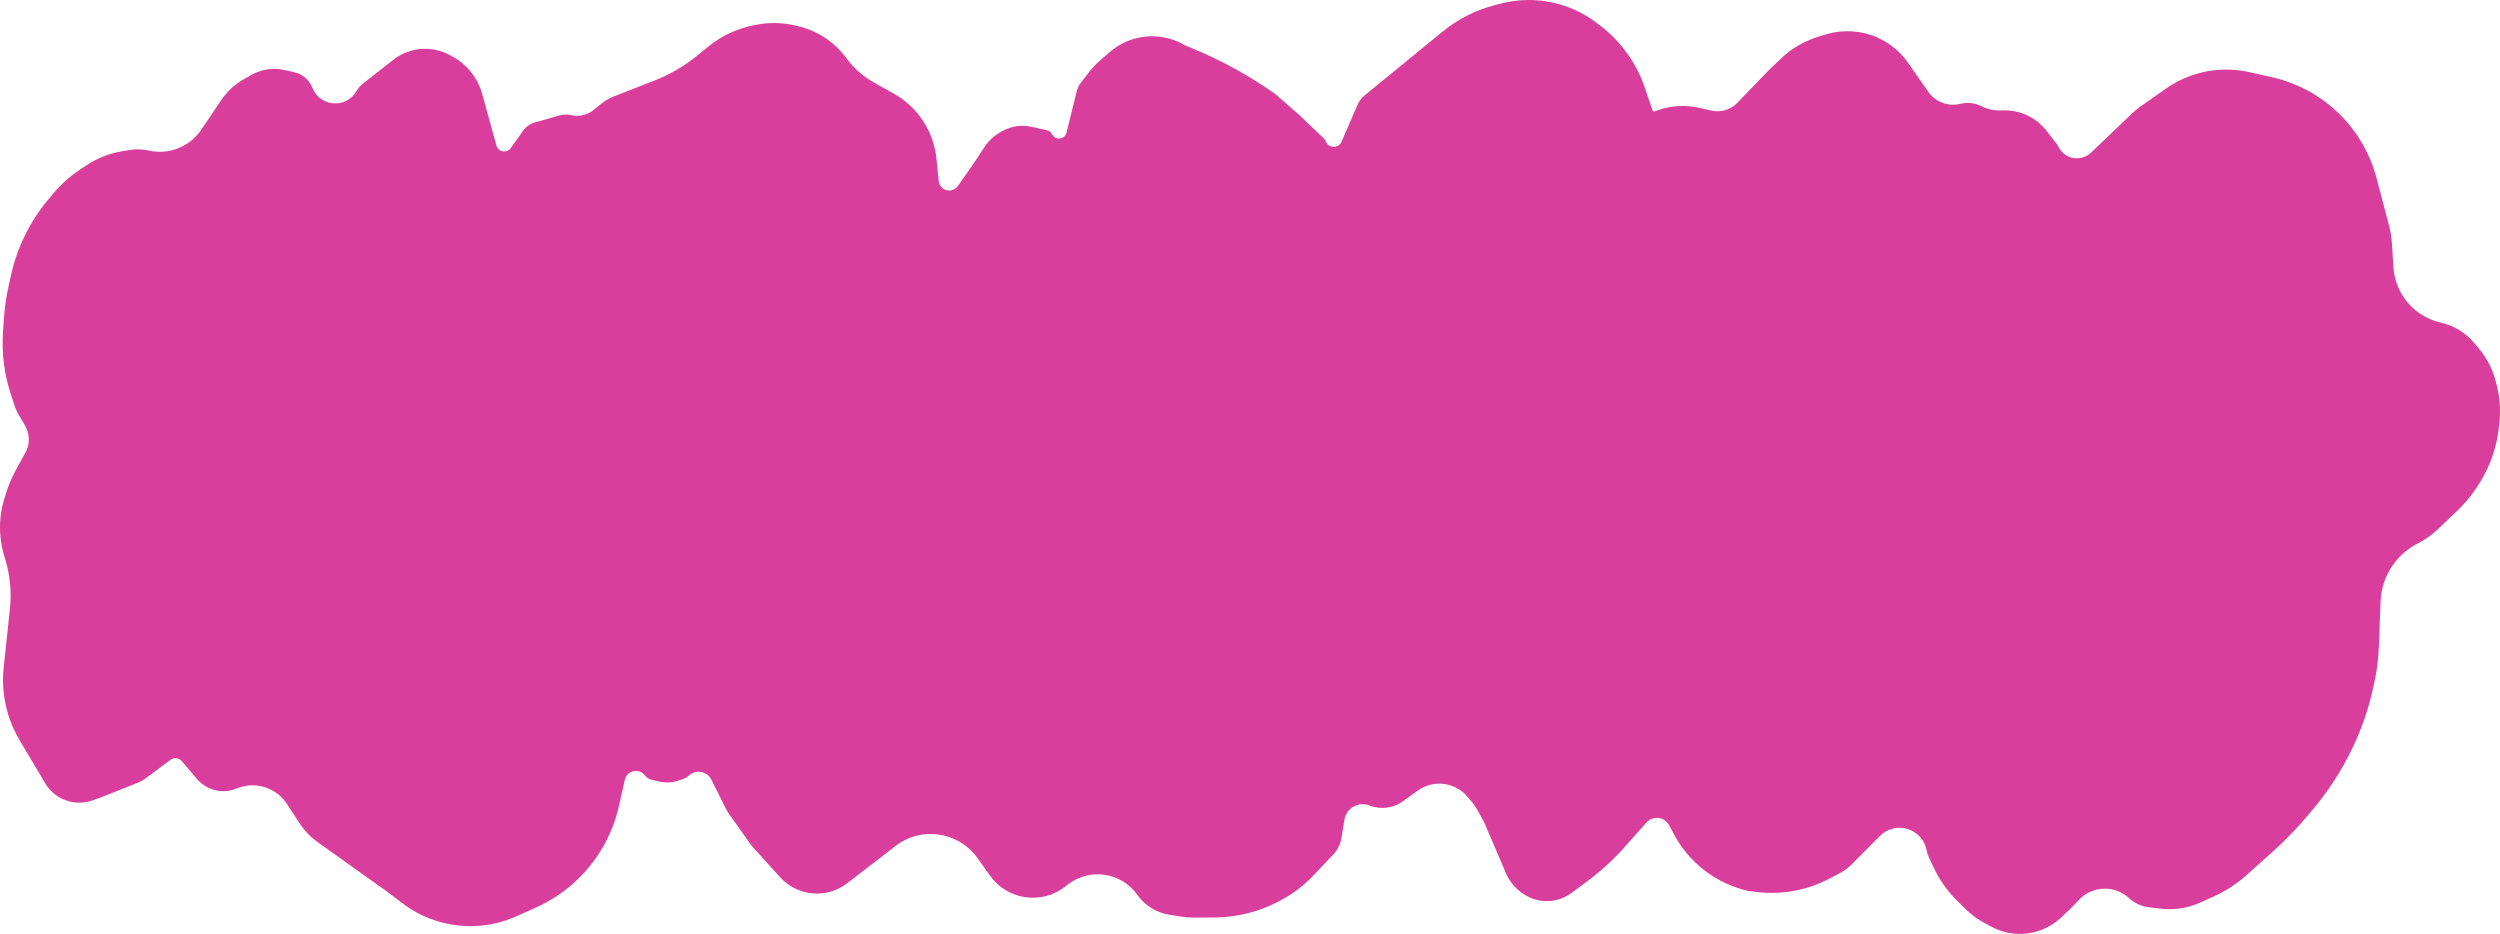 <?xml version="1.0" encoding="UTF-8"?> <svg xmlns="http://www.w3.org/2000/svg" viewBox="0 0 158.248 59.116" fill="none"><path d="M3.344 12.28L3.044 12.64C1.898 14.015 1.096 15.643 0.704 17.39L0.557 18.045C0.4 18.743 0.296 19.453 0.248 20.167L0.19 21.011C0.1 22.328 0.263 23.65 0.671 24.905L0.91 25.639C0.981 25.859 1.076 26.071 1.193 26.27L1.585 26.939C1.874 27.433 1.902 28.039 1.658 28.558L0.989 29.784C0.743 30.235 0.542 30.709 0.388 31.2L0.284 31.532C0.032 32.333 -0.053 33.176 0.031 34.01C0.072 34.416 0.153 34.817 0.273 35.207L0.323 35.37C0.637 36.391 0.741 37.465 0.629 38.528L0.232 42.27C0.127 43.266 0.224 44.273 0.519 45.23C0.692 45.792 0.931 46.332 1.231 46.837L2.86 49.58C3.14 50.051 3.566 50.418 4.073 50.624C4.651 50.858 5.295 50.87 5.881 50.656L6.524 50.421L8.666 49.571C8.876 49.488 9.075 49.377 9.256 49.242L10.787 48.099C11.011 47.932 11.326 47.967 11.507 48.18L12.474 49.313C12.884 49.793 13.482 50.073 14.114 50.079C14.397 50.082 14.677 50.03 14.94 49.925L15.018 49.894C16.172 49.437 17.489 49.855 18.168 50.894L18.971 52.124C19.272 52.585 19.656 52.986 20.105 53.305L24.517 56.448L25.464 57.168C26.87 58.238 28.623 58.747 30.383 58.597C31.184 58.529 31.968 58.326 32.701 57.996L33.937 57.44C35.656 56.667 37.098 55.388 38.071 53.774C38.586 52.922 38.959 51.991 39.177 51.02L39.37 50.16L39.55 49.362C39.685 48.761 40.461 48.596 40.829 49.089C40.932 49.226 41.081 49.323 41.248 49.36L41.765 49.476C42.145 49.562 42.541 49.542 42.911 49.42L43.252 49.307C43.379 49.265 43.496 49.195 43.593 49.102C44.035 48.681 44.758 48.807 45.031 49.353L45.944 51.183C45.999 51.294 46.063 51.401 46.135 51.502L47.574 53.53L49.385 55.532C49.996 56.208 50.872 56.584 51.783 56.562C52.447 56.546 53.089 56.319 53.616 55.914L56.497 53.701C58.125 52.27 60.633 52.563 61.887 54.331L62.635 55.385C63.716 56.949 65.897 57.301 67.401 56.138L67.602 55.983C68.986 54.914 70.981 55.213 71.991 56.641C72.468 57.315 73.196 57.769 74.012 57.901L74.765 58.022C75.035 58.065 75.307 58.086 75.58 58.084L76.909 58.074C78.304 58.063 79.676 57.72 80.911 57.073L81.027 57.013C81.806 56.605 82.512 56.072 83.117 55.435L84.377 54.108C84.663 53.807 84.852 53.426 84.918 53.016L85.1 51.892C85.222 51.136 86.023 50.697 86.726 50.999C86.793 51.028 86.862 51.051 86.933 51.067L87.026 51.087C87.639 51.225 88.282 51.094 88.792 50.727L89.742 50.045C89.869 49.953 90.005 49.875 90.147 49.811C91.094 49.385 92.208 49.635 92.882 50.425L93.167 50.758C93.293 50.907 93.405 51.068 93.5 51.239L93.937 52.028L95.326 55.273C95.553 55.802 95.931 56.252 96.412 56.567L96.486 56.616C96.884 56.876 97.345 57.023 97.821 57.039C98.397 57.06 98.965 56.888 99.434 56.551L99.682 56.373L100.531 55.739C101.43 55.068 102.253 54.3 102.986 53.449L104.222 52.062C104.304 51.97 104.405 51.896 104.517 51.846C104.933 51.659 105.423 51.822 105.644 52.22L105.833 52.561L105.869 52.635C106.824 54.547 108.588 55.929 110.674 56.398L111.192 56.461C112.79 56.655 114.41 56.355 115.832 55.601L116.473 55.261C116.745 55.116 116.994 54.932 117.211 54.714L119.004 52.912C119.996 51.915 121.7 52.444 121.953 53.828C121.98 53.977 122.026 54.122 122.091 54.258L122.403 54.921C122.771 55.702 123.273 56.412 123.887 57.019L124.378 57.504C124.763 57.885 125.202 58.207 125.68 58.46L126.085 58.675C126.659 58.979 127.302 59.13 127.952 59.115C128.895 59.092 129.797 58.719 130.479 58.067L131.232 57.349L131.582 56.972C132.428 56.062 133.851 56.007 134.765 56.849C135.116 57.173 135.562 57.376 136.037 57.431L136.813 57.52C137.646 57.615 138.489 57.484 139.253 57.141L140.115 56.753C140.872 56.413 141.572 55.958 142.19 55.405L143.852 53.919C144.669 53.188 145.431 52.399 146.133 51.557L146.475 51.147C147.399 50.037 148.187 48.821 148.821 47.524L148.869 47.427C149.454 46.229 149.898 44.966 150.19 43.665L150.27 43.308C150.446 42.527 150.549 41.732 150.579 40.932L150.687 38.079C150.721 37.171 151.042 36.297 151.603 35.583C151.974 35.109 152.441 34.719 152.973 34.437L153.147 34.345C153.57 34.12 153.96 33.838 154.307 33.508L155.528 32.343C156.091 31.806 156.58 31.196 156.982 30.529L157.035 30.441C157.67 29.389 158.062 28.209 158.185 26.987L158.216 26.68C158.291 25.937 158.237 25.187 158.058 24.463L157.985 24.17C157.79 23.381 157.414 22.648 156.886 22.03L156.587 21.68C156.046 21.046 155.314 20.604 154.501 20.422C152.83 20.047 151.608 18.614 151.5 16.906L151.406 15.402C151.382 15.023 151.321 14.646 151.224 14.278L150.432 11.27C150.038 9.775 149.259 8.408 148.173 7.307C146.981 6.099 145.466 5.259 143.81 4.887L142.382 4.566C141.925 4.463 141.458 4.409 140.989 4.405C139.598 4.391 138.237 4.814 137.098 5.613L135.467 6.758C135.304 6.872 135.151 6.998 135.007 7.135L132.358 9.662C131.723 10.268 130.684 10.081 130.299 9.293C130.259 9.211 130.211 9.134 130.155 9.062L129.534 8.27C128.882 7.437 127.875 6.962 126.818 6.987L126.607 6.992C126.235 7.001 125.865 6.925 125.527 6.769L125.364 6.693C124.967 6.51 124.519 6.467 124.095 6.572C123.32 6.764 122.508 6.458 122.052 5.803L120.784 3.981C120.296 3.279 119.625 2.725 118.844 2.378C117.822 1.924 116.671 1.851 115.6 2.172L115.138 2.31C114.236 2.581 113.411 3.061 112.73 3.711L111.952 4.453L109.978 6.505C109.554 6.947 108.93 7.134 108.333 7L107.55 6.824C106.664 6.625 105.739 6.685 104.886 6.997L104.741 7.05C104.685 7.07 104.624 7.041 104.605 6.985L104.118 5.554C103.579 3.967 102.573 2.581 101.234 1.575L101.016 1.412C100.218 0.813 99.301 0.39 98.328 0.172C97.259 -0.068 96.149 -0.056 95.086 0.207L94.717 0.299C93.469 0.608 92.305 1.19 91.31 2.004L86.381 6.038C86.186 6.197 86.032 6.401 85.932 6.632L84.917 8.973C84.726 9.414 84.096 9.401 83.924 8.953C83.895 8.878 83.851 8.812 83.793 8.757L82.203 7.242L80.725 5.951C79.063 4.778 77.274 3.798 75.391 3.028L75.036 2.883L74.924 2.82C73.851 2.217 72.563 2.13 71.418 2.584C70.988 2.754 70.59 2.996 70.242 3.3L69.631 3.832C69.361 4.067 69.115 4.329 68.897 4.614L68.413 5.248C68.289 5.411 68.199 5.598 68.15 5.797L67.512 8.393C67.404 8.836 66.803 8.906 66.594 8.5C66.528 8.37 66.406 8.276 66.264 8.244L65.297 8.027C64.69 7.891 64.054 7.976 63.504 8.268L63.397 8.324C62.965 8.554 62.596 8.888 62.326 9.296L61.505 10.535L60.626 11.779C60.343 12.179 59.738 12.146 59.5 11.717C59.457 11.638 59.43 11.551 59.421 11.462L59.277 10.042C59.135 8.636 58.44 7.345 57.345 6.452C57.108 6.259 56.855 6.086 56.589 5.936L55.288 5.205C54.622 4.83 54.044 4.317 53.593 3.7C52.829 2.654 51.711 1.922 50.448 1.638L50.276 1.599C49.508 1.427 48.712 1.412 47.938 1.556L47.783 1.585C46.702 1.786 45.689 2.255 44.836 2.949L44.128 3.524C43.313 4.187 42.399 4.719 41.42 5.102L38.86 6.103C38.577 6.214 38.312 6.367 38.074 6.558L37.551 6.977C37.166 7.284 36.663 7.401 36.183 7.293C35.918 7.233 35.643 7.241 35.382 7.316L33.859 7.751C33.553 7.839 33.285 8.028 33.101 8.289L32.336 9.369C32.125 9.668 31.679 9.656 31.484 9.347C31.456 9.305 31.436 9.258 31.422 9.209L30.519 5.935C30.248 4.952 29.595 4.117 28.706 3.617L28.513 3.509C27.788 3.101 26.933 2.985 26.125 3.185C25.675 3.296 25.254 3.502 24.89 3.788L22.963 5.303C22.804 5.428 22.671 5.582 22.572 5.758C21.94 6.874 20.305 6.786 19.797 5.609L19.751 5.504C19.547 5.031 19.129 4.685 18.627 4.572L17.989 4.429C17.292 4.273 16.561 4.38 15.938 4.73L15.464 4.996C14.88 5.324 14.38 5.784 14.005 6.339L12.736 8.215C12.007 9.294 10.691 9.816 9.42 9.53C9.019 9.44 8.604 9.429 8.199 9.497L7.697 9.582C6.897 9.717 6.135 10.02 5.461 10.471L5.054 10.742C4.413 11.17 3.838 11.688 3.344 12.28Z" fill="#DA3E9C"></path></svg> 